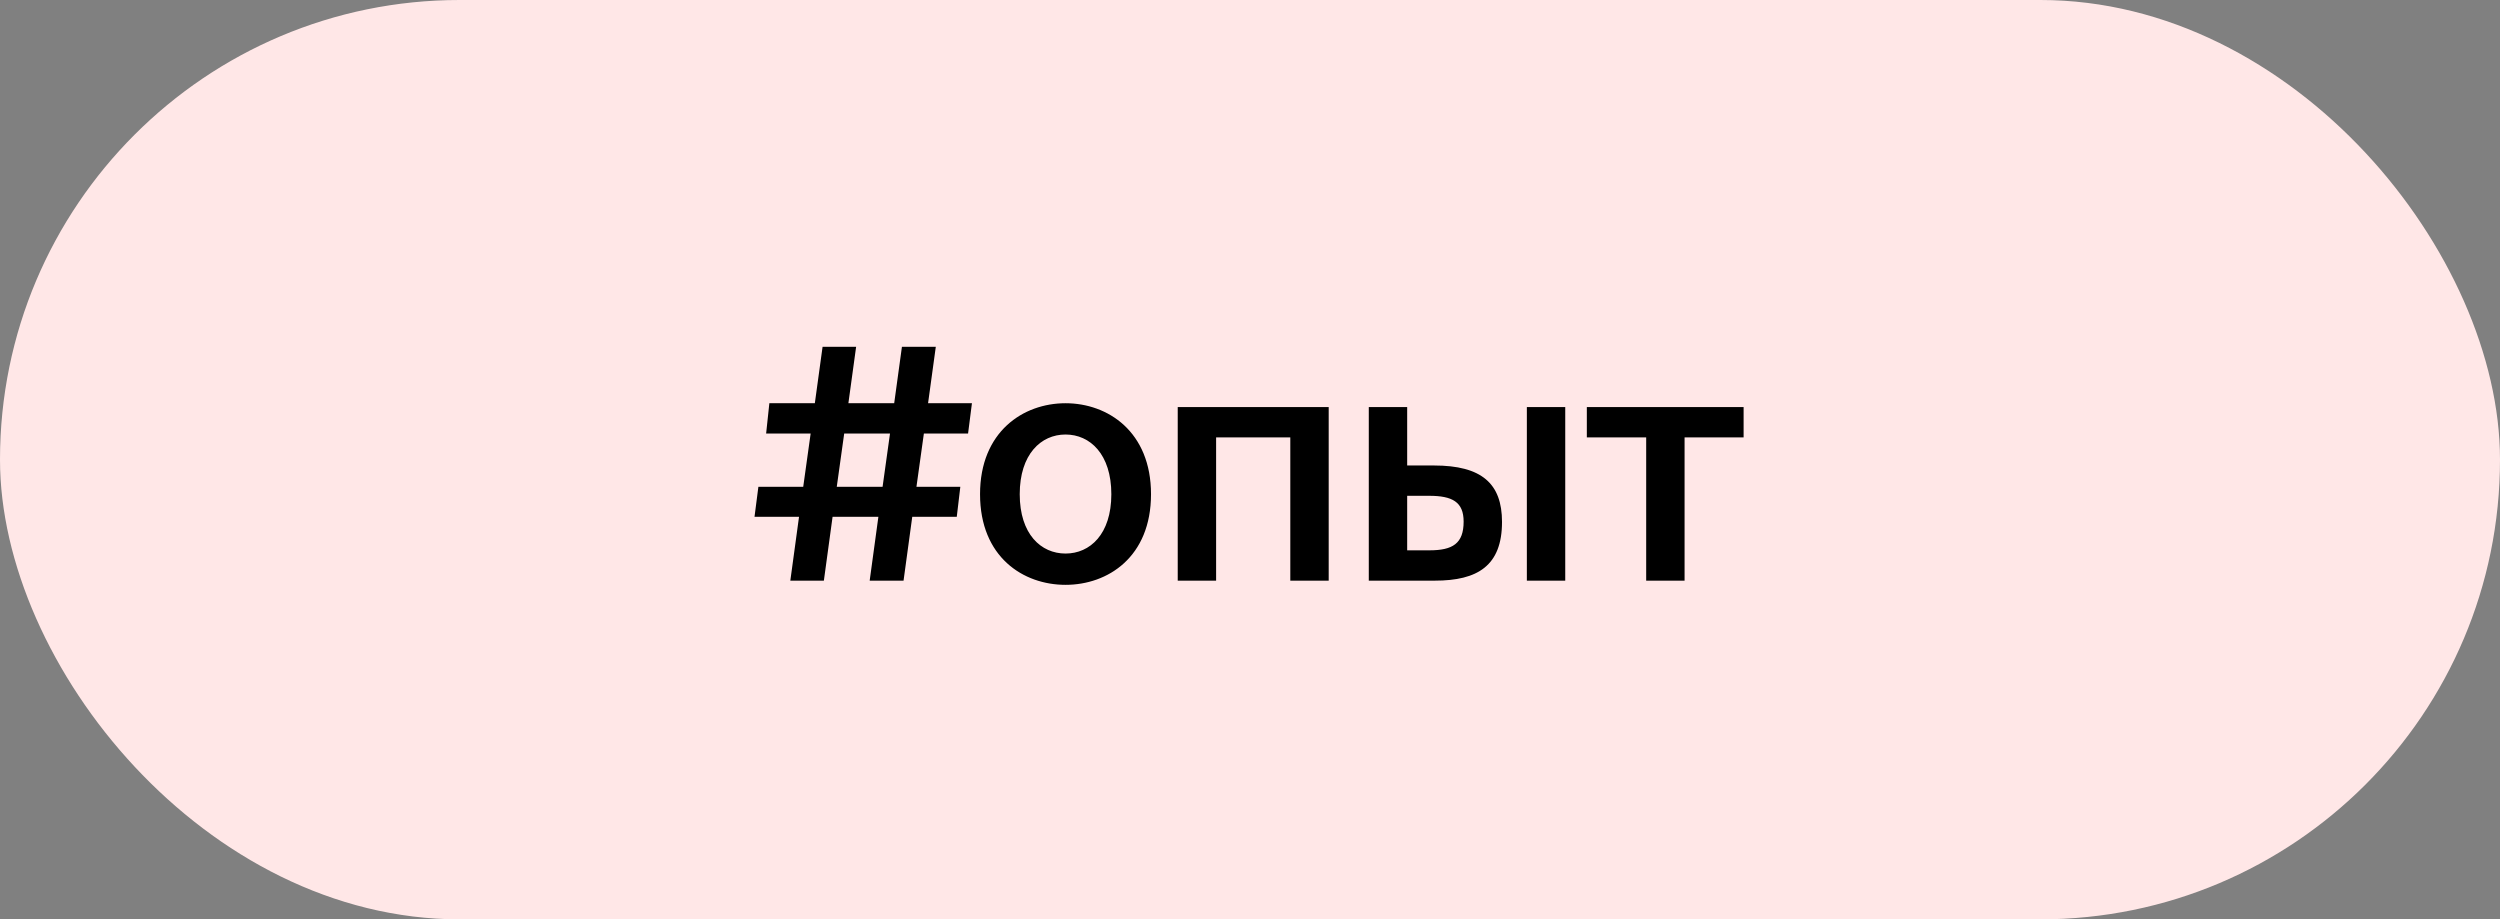 <?xml version="1.0" encoding="UTF-8"?> <svg xmlns="http://www.w3.org/2000/svg" width="310" height="114" viewBox="0 0 310 114" fill="none"><rect x="0" y="0" width="310" height="114" fill="#808080" stroke="none"/> <rect width="310" height="114" rx="57" fill="#FFE7E7"></rect> <path d="M95.4 50L95 53.76H100.52L99.6 60.36H94.04L93.56 64.08H99.08L98 72H102.16L103.24 64.08H108.92L107.84 72H112.04L113.12 64.08H118.64L119.08 60.36H113.64L114.56 53.76H120.04L120.52 50H115.08L116.04 43H111.84L110.88 50H105.2L106.16 43H102L101.04 50H95.4ZM104.68 53.76H110.36L109.44 60.36H103.76L104.68 53.76ZM126.446 61.28C126.446 56.32 129.086 53.88 132.126 53.88C135.166 53.88 137.806 56.32 137.806 61.28C137.806 66.24 135.166 68.64 132.126 68.64C129.086 68.64 126.446 66.24 126.446 61.28ZM132.126 50C126.886 50 121.526 53.52 121.526 61.28C121.526 69.08 126.886 72.52 132.126 72.52C137.366 72.52 142.726 69.08 142.726 61.28C142.726 53.52 137.366 50 132.126 50ZM164.758 50.48H146.038V72H150.798V54.24H159.998V72H164.758V50.48ZM177.93 72C183.21 72 186.25 70.16 186.25 64.72C186.25 59.96 183.73 57.72 177.81 57.72H174.49V50.48H169.73V72H177.93ZM174.49 61.48H177.21C180.09 61.48 181.49 62.24 181.49 64.68C181.49 67.4 180.13 68.24 177.25 68.24H174.49V61.48ZM194.09 72V50.48H189.33V72H194.09ZM216.207 54.24V50.48H196.767V54.24H204.127V72H208.887V54.24H216.207Z" fill="black"></path> </svg> 